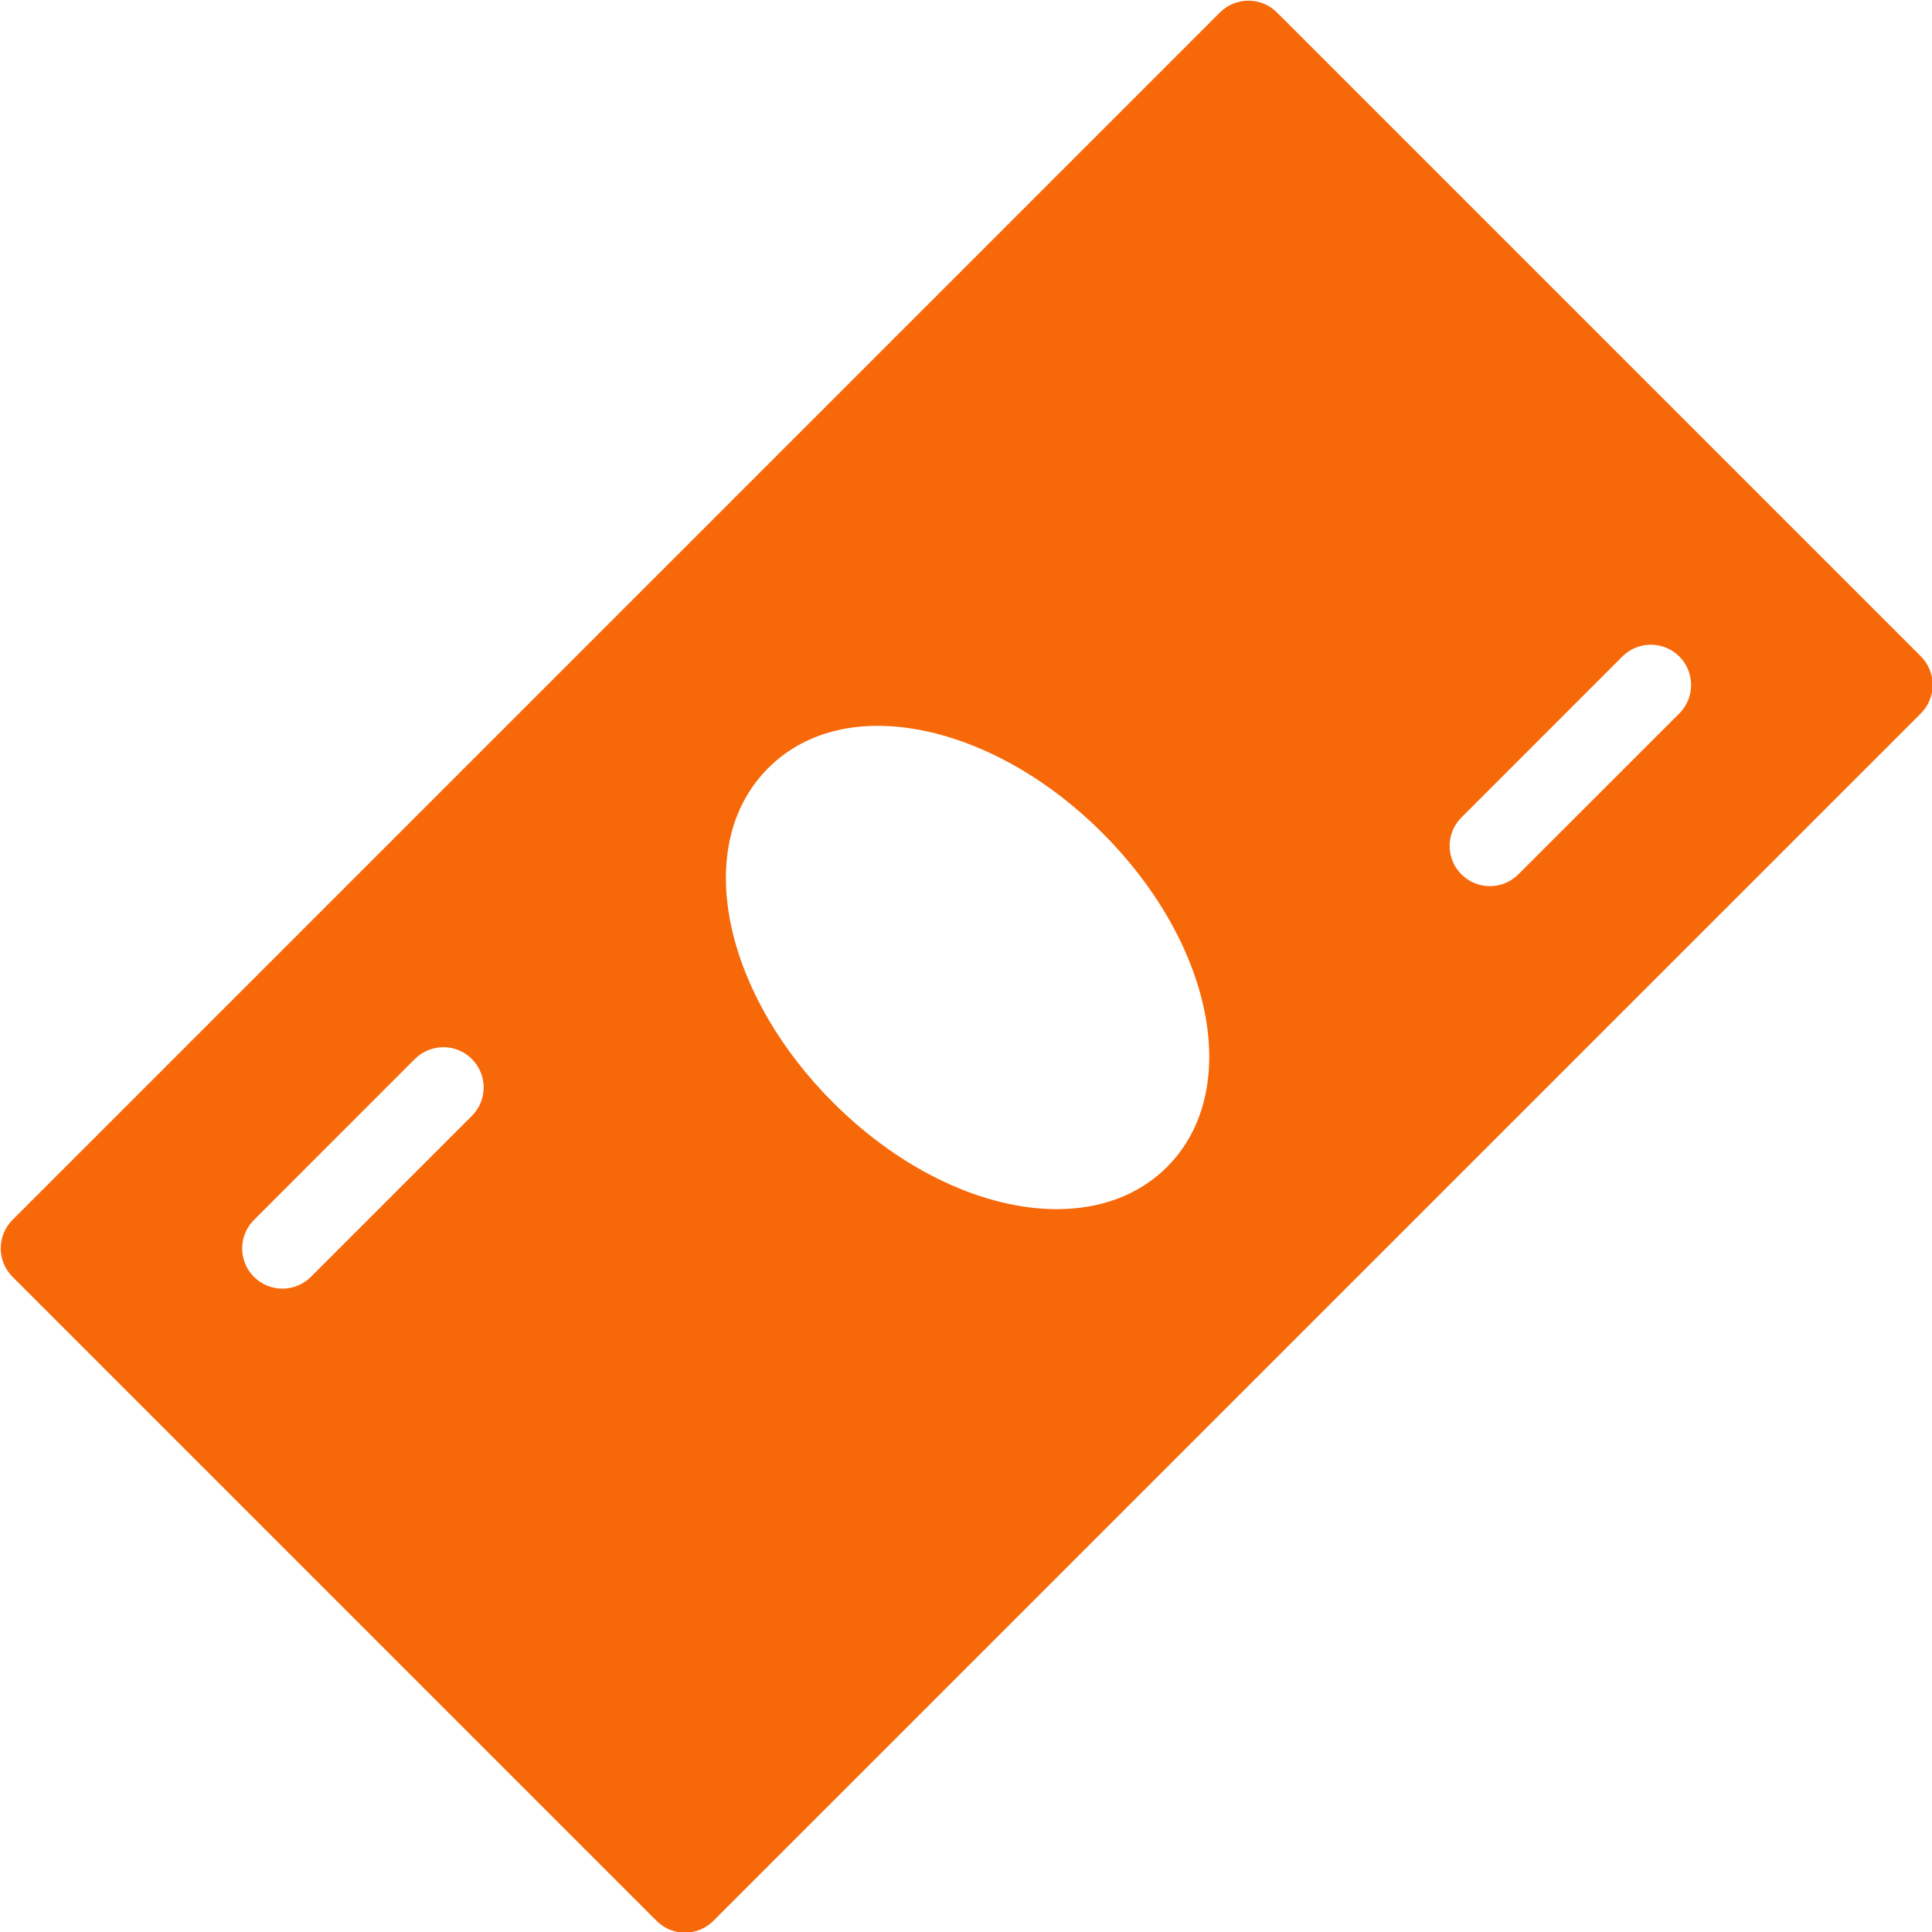 <svg width="28" height="28" viewBox="0 0 28 28" fill="none" xmlns="http://www.w3.org/2000/svg">
<path d="M27.839 9.513L18.506 0.18C18.278 -0.047 17.908 -0.047 17.681 0.18L0.181 17.68C-0.046 17.907 -0.046 18.277 0.181 18.504L9.514 27.837C9.628 27.952 9.777 28.009 9.926 28.009C10.076 28.009 10.225 27.952 10.339 27.838L27.839 10.339C28.066 10.11 28.066 9.742 27.839 9.513ZM6.839 16.172L4.506 18.505C4.392 18.619 4.242 18.676 4.093 18.676C3.944 18.676 3.794 18.619 3.68 18.505C3.453 18.278 3.453 17.908 3.68 17.681L6.013 15.347C6.241 15.12 6.611 15.12 6.838 15.347C7.066 15.575 7.067 15.944 6.839 16.172ZM16.913 16.913C16.5 17.326 15.939 17.524 15.315 17.524C14.284 17.524 13.078 16.984 12.07 15.975C11.333 15.238 10.815 14.356 10.613 13.492C10.389 12.53 10.574 11.692 11.133 11.132C11.691 10.572 12.529 10.388 13.492 10.613C14.356 10.815 15.238 11.332 15.975 12.07C17.596 13.69 18.009 15.818 16.913 16.913ZM24.339 10.339L22.005 12.672C21.891 12.786 21.742 12.843 21.593 12.843C21.443 12.843 21.294 12.786 21.18 12.672C20.952 12.445 20.952 12.075 21.18 11.848L23.513 9.514C23.74 9.287 24.11 9.287 24.338 9.514C24.565 9.742 24.566 10.11 24.339 10.339Z" fill="#F76808"/>
</svg>
